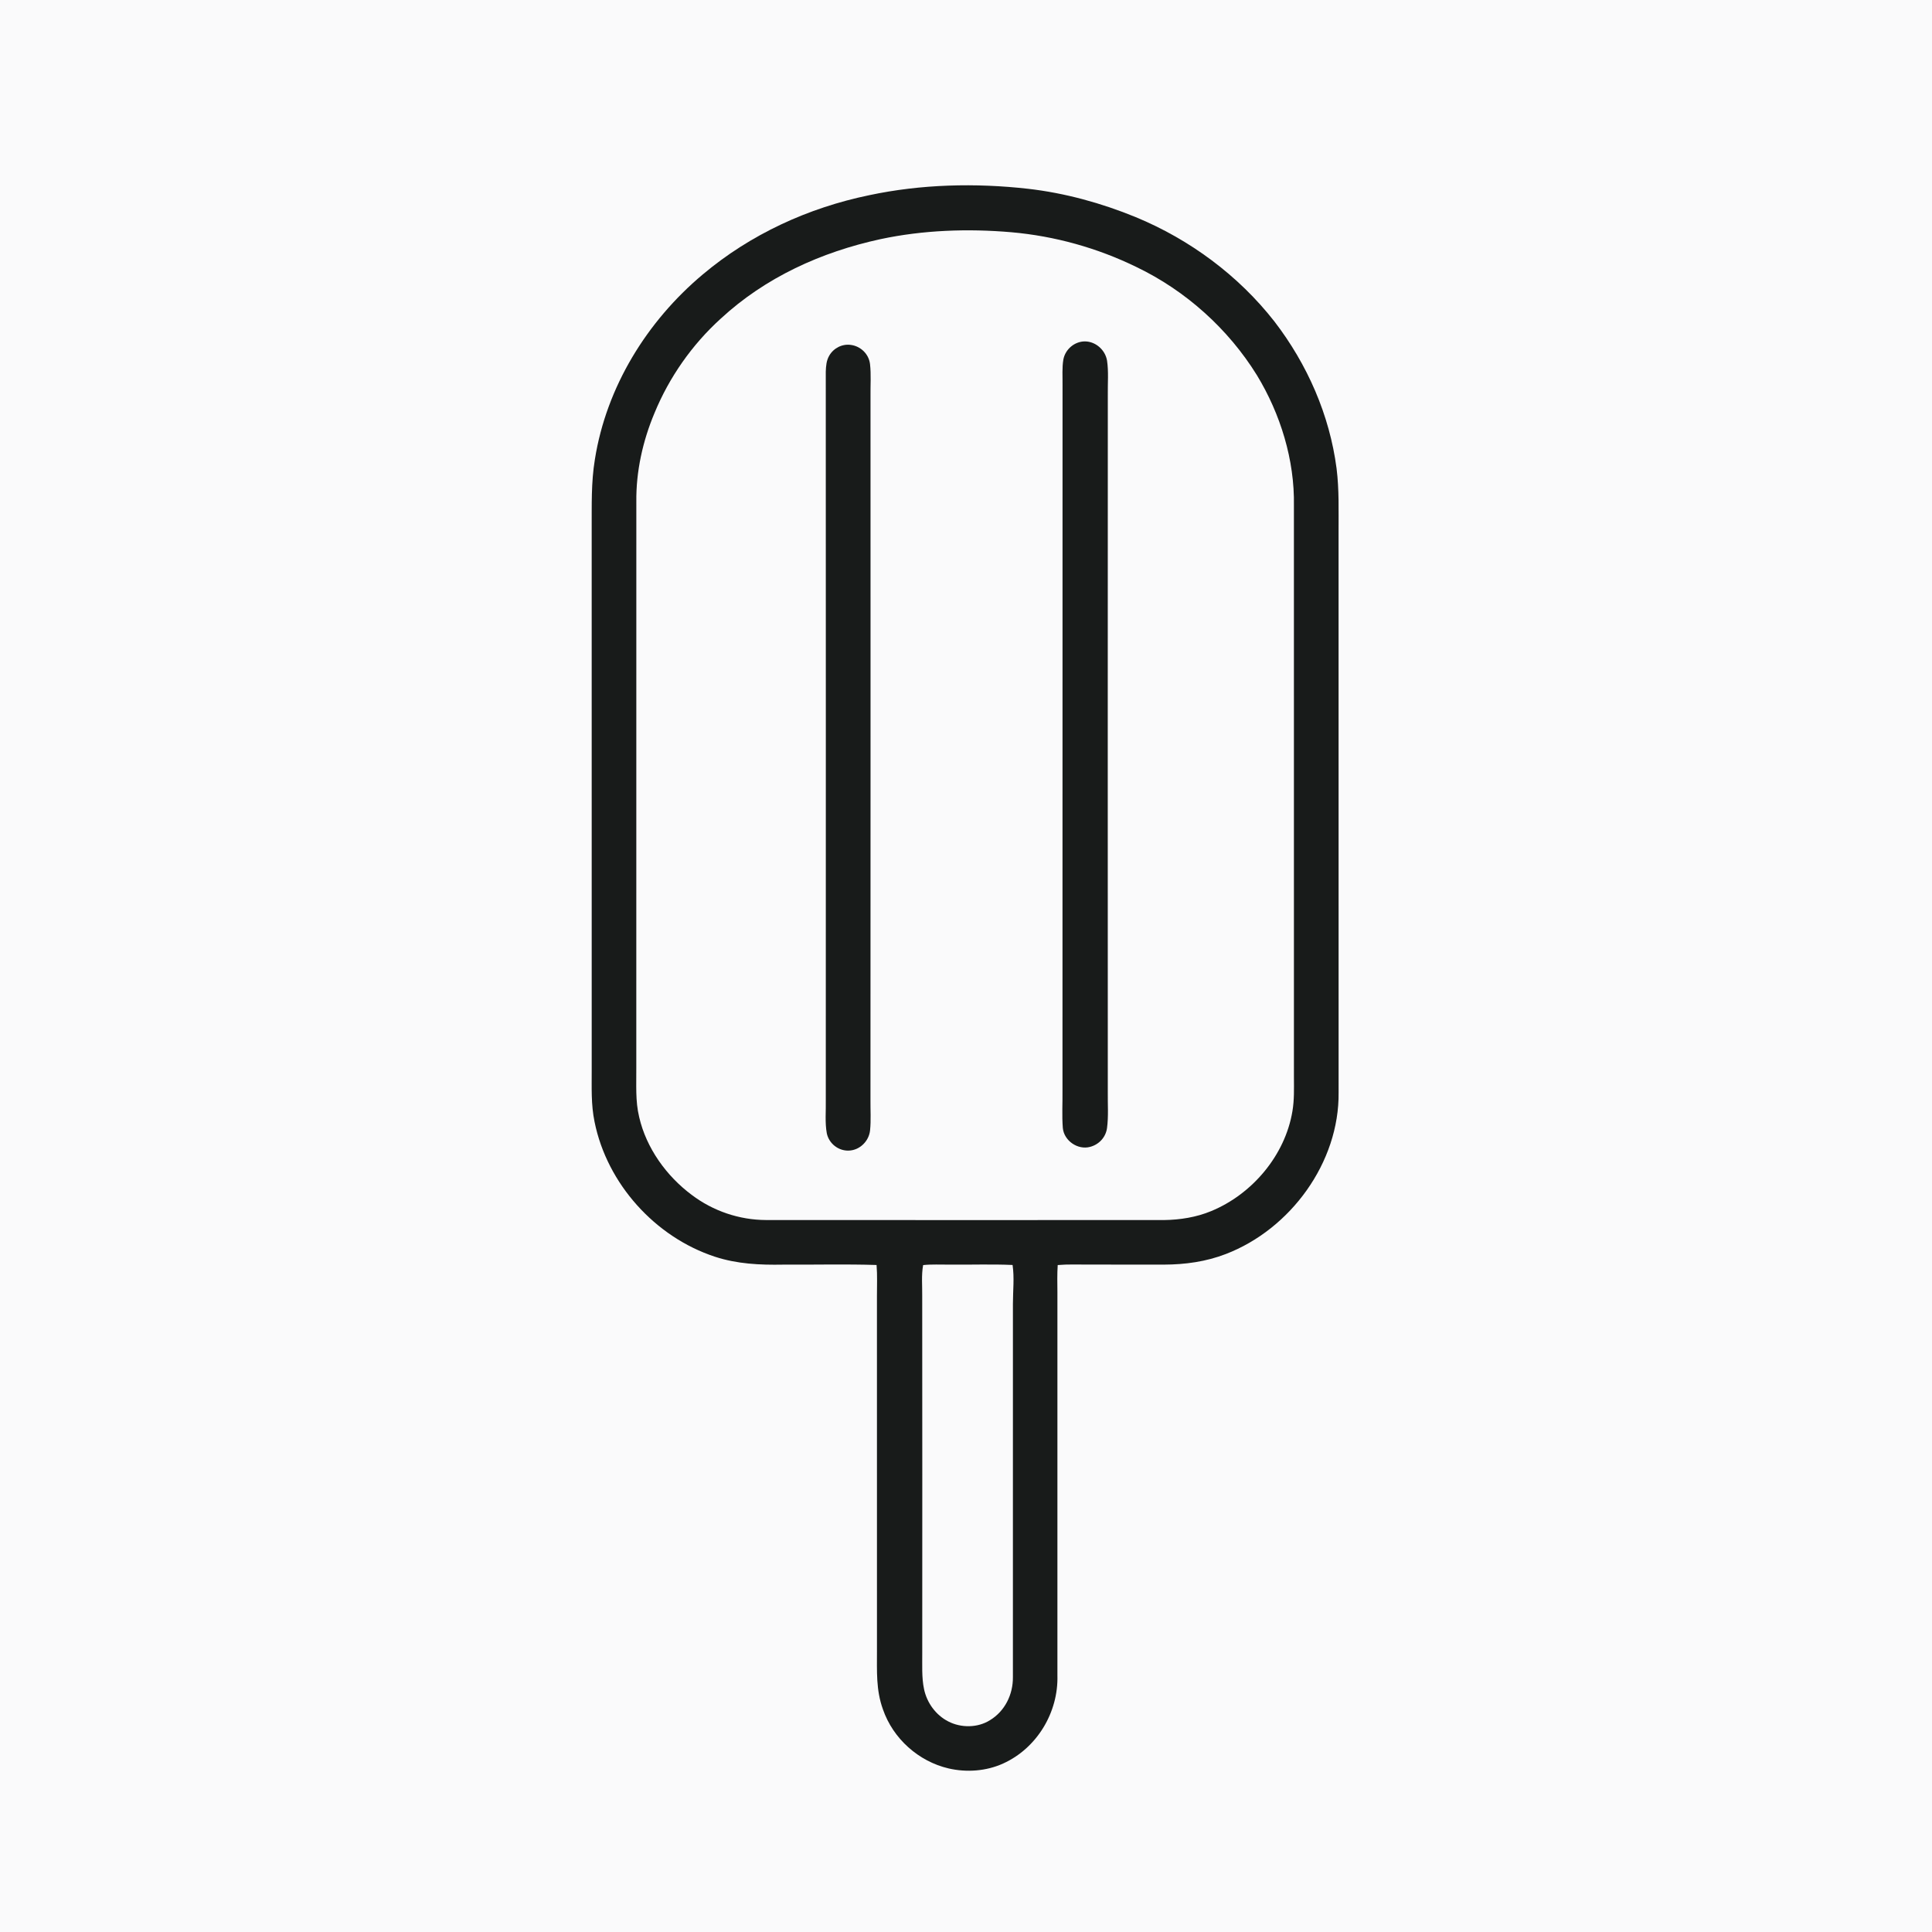 <?xml version="1.0" encoding="UTF-8" standalone="no"?>
<!DOCTYPE svg PUBLIC "-//W3C//DTD SVG 1.1//EN" "http://www.w3.org/Graphics/SVG/1.1/DTD/svg11.dtd">
<!-- 
SVG created by Ben Emson
Website: https://websvg.com
License: CC BY 4.0 (https://creativecommons.org/licenses/by/4.0/)
Attribution required: Please attribute this work to Ben Emson (https://websvg.com)
-->
<svg xmlns="http://www.w3.org/2000/svg" version="1.1" viewBox="0 0 1024 1024" width="1024.0pt" height="1024.0pt">
<path d="M 0.00 0.00 L 1024.00 0.00 L 1024.00 1024.00 L 0.00 1024.00 L 0.00 0.00 Z" fill="#fafafb" />
<path d="M 544.91 100.06 C 564.45 102.30 583.75 107.62 601.93 115.07 C 630.59 126.91 656.43 146.00 675.53 170.47 C 692.89 193.08 704.72 219.94 708.41 248.29 C 709.82 259.59 709.44 270.65 709.47 282.00 C 709.51 381.00 709.45 480.00 709.49 579.00 C 709.91 616.12 684.01 651.48 649.72 664.66 C 639.23 668.70 628.20 670.24 616.99 670.27 C 603.66 670.29 590.33 670.24 577.00 670.25 C 571.50 670.28 566.10 670.02 560.61 670.50 C 560.28 675.33 560.42 680.16 560.45 685.00 C 560.44 752.66 560.45 820.33 560.45 888.00 C 561.02 907.58 549.59 926.61 531.67 934.70 C 522.74 938.76 512.31 939.51 502.80 937.31 C 486.86 933.61 473.32 921.50 467.98 906.01 C 464.24 895.68 464.84 885.76 464.81 875.00 C 464.81 812.33 464.81 749.67 464.80 687.00 C 464.78 681.44 465.06 676.01 464.60 670.47 C 448.09 669.94 431.52 670.38 415.00 670.28 C 402.67 670.50 390.74 669.95 378.93 666.09 C 347.22 655.68 321.77 627.43 315.14 594.66 C 313.21 585.33 313.65 576.45 313.62 567.00 C 313.59 471.32 313.64 375.68 313.61 280.00 C 313.67 267.65 313.28 255.77 315.30 243.50 C 321.38 205.11 342.88 170.29 372.47 145.47 C 397.77 124.17 428.33 110.16 460.65 103.47 C 488.20 97.61 516.97 96.91 544.91 100.06 Z" fill="#181b1a" />
<path d="M 536.05 123.09 C 559.08 125.12 581.66 131.42 602.43 141.57 C 628.45 154.07 650.97 174.29 666.17 198.83 C 678.67 219.38 686.23 243.85 685.80 268.00 C 685.78 369.00 685.81 470.00 685.81 571.00 C 685.83 577.08 686.03 582.94 685.01 588.98 C 681.13 612.36 663.69 632.97 641.92 641.92 C 634.14 645.16 625.45 646.54 617.05 646.65 C 546.68 646.66 476.32 646.70 405.95 646.64 C 391.80 646.58 377.94 641.87 366.66 633.34 C 353.24 623.36 342.55 608.49 338.78 592.09 C 336.70 583.53 337.33 574.84 337.25 566.00 C 337.25 465.99 337.29 365.99 337.27 265.98 C 337.07 249.90 340.68 233.69 346.91 218.89 C 354.71 199.95 366.78 182.71 381.95 168.94 C 405.66 146.99 435.31 133.56 466.68 126.75 C 489.32 121.93 513.02 121.10 536.05 123.09 Z" fill="#fafafb" />
<path d="M 575.00 180.95 C 580.77 180.97 585.83 185.51 586.76 191.16 C 587.63 197.00 587.07 203.10 587.16 209.00 C 587.11 332.33 587.13 455.67 587.15 579.00 C 587.07 585.25 587.57 591.68 586.75 597.88 C 586.08 602.78 582.50 606.63 577.76 607.87 C 571.24 609.63 563.96 604.62 563.32 597.88 C 562.79 591.29 563.23 584.61 563.14 578.00 C 563.15 453.33 563.15 328.67 563.17 204.00 C 563.23 199.54 562.85 194.86 563.62 190.46 C 564.67 185.10 569.52 180.97 575.00 180.95 Z" fill="#181b1a" />
<path d="M 450.96 182.81 C 456.23 183.51 460.51 187.67 461.13 192.99 C 461.77 198.60 461.30 204.36 461.39 210.00 C 461.40 334.34 461.42 458.66 461.37 583.00 C 461.31 588.33 461.70 593.75 461.16 599.05 C 460.60 604.78 455.75 609.62 449.94 609.84 C 444.40 610.08 439.38 606.12 438.23 600.72 C 437.17 594.97 437.82 588.84 437.69 583.00 C 437.68 454.32 437.76 325.62 437.68 196.95 C 437.79 194.01 437.99 191.11 439.51 188.51 C 441.78 184.53 446.38 182.15 450.96 182.81 Z" fill="#181b1a" />
<path d="M 489.28 670.52 C 493.81 670.03 498.45 670.31 503.00 670.27 C 514.22 670.40 525.49 669.96 536.69 670.46 C 537.68 677.29 536.88 683.91 536.87 691.00 C 536.88 757.01 536.88 823.02 536.86 889.03 C 536.92 898.16 532.61 906.94 524.72 911.73 C 518.21 915.84 509.39 915.90 502.61 912.40 C 496.01 909.04 491.28 902.52 489.77 895.31 C 488.45 889.16 488.86 882.29 488.81 876.00 C 488.83 813.00 488.86 750.00 488.79 687.00 C 488.87 681.57 488.29 675.87 489.28 670.52 Z" fill="#fafafb" />
</svg>
